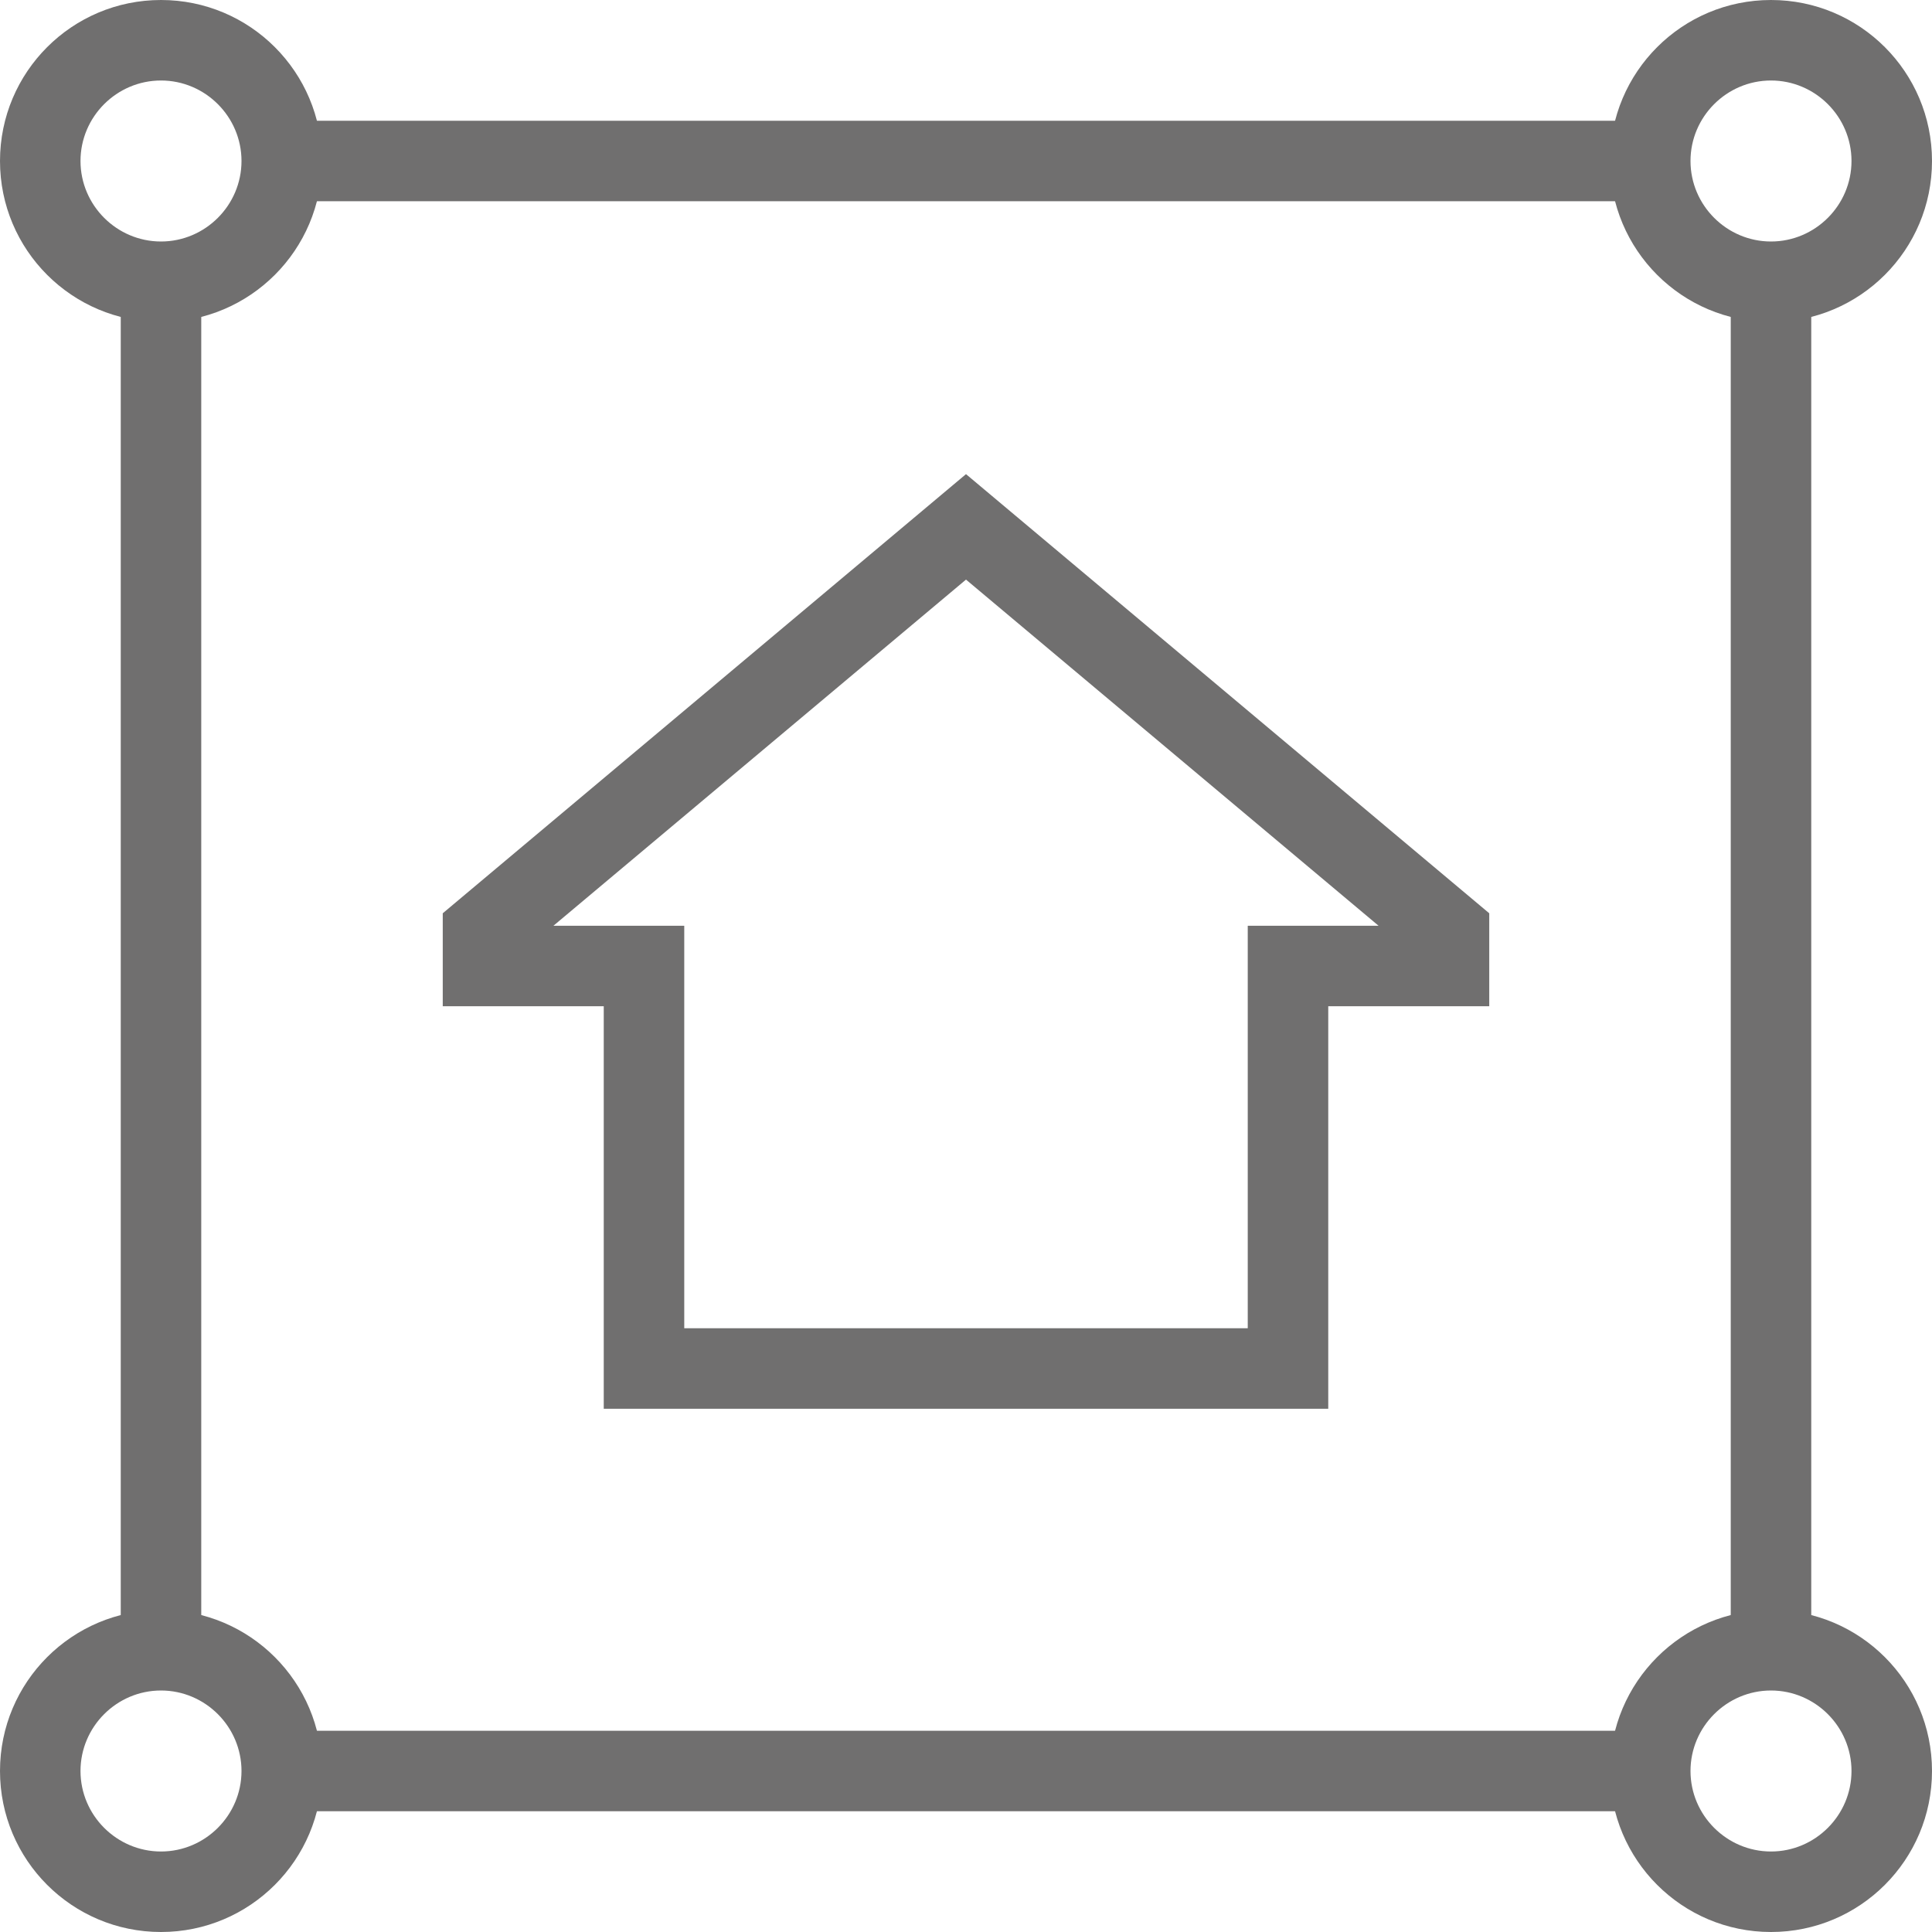 <?xml version="1.0" encoding="UTF-8"?> <svg xmlns="http://www.w3.org/2000/svg" width="90" height="90" viewBox="0 0 90 90" fill="none"> <g clip-path="url(#clip0_1822_55)"> <path d="M7.5 15C3.356 15 0 11.644 0 7.5C0 3.356 3.356 0 7.5 0C11.644 0 15 3.356 15 7.5C15 11.644 11.644 15 7.5 15ZM7.5 3.75C5.437 3.75 3.75 5.437 3.75 7.5C3.75 9.562 5.438 11.25 7.5 11.25C9.562 11.25 11.25 9.562 11.25 7.5C11.25 5.437 9.562 3.75 7.5 3.75ZM7.5 90C3.356 90 0 86.644 0 82.5C0 78.356 3.356 75 7.5 75C11.644 75 15 78.356 15 82.5C15 86.644 11.644 90 7.5 90ZM7.5 78.75C5.437 78.75 3.75 80.438 3.75 82.5C3.75 84.562 5.438 86.25 7.5 86.25C9.562 86.25 11.25 84.562 11.25 82.5C11.25 80.437 9.562 78.75 7.5 78.75ZM82.5 90C78.356 90 75 86.644 75 82.5C75 78.356 78.356 75 82.5 75C86.644 75 90 78.356 90 82.5C90 86.644 86.644 90 82.5 90ZM82.5 78.75C80.437 78.75 78.75 80.438 78.75 82.5C78.75 84.562 80.438 86.25 82.5 86.25C84.562 86.25 86.25 84.562 86.25 82.5C86.25 80.437 84.562 78.75 82.5 78.75ZM82.5 15C78.356 15 75 11.644 75 7.5C75 3.356 78.356 0 82.5 0C86.644 0 90 3.356 90 7.5C90 11.644 86.644 15 82.5 15ZM82.5 3.75C80.437 3.75 78.75 5.437 78.75 7.5C78.75 9.562 80.438 11.25 82.5 11.25C84.562 11.25 86.25 9.562 86.25 7.5C86.25 5.437 84.562 3.75 82.5 3.75Z" fill="#706F6F"></path> <path d="M13.125 5.625H76.875V9.375H13.125V5.625ZM5.625 13.125H9.375V76.875H5.625V13.125ZM13.125 80.625H76.875V84.375H13.125V80.625ZM80.625 13.125H84.375V76.875H80.625V13.125ZM61.875 65.625H28.125V46.875H20.625V42.544L45 22.087L69.375 42.544V46.875H61.875L61.875 65.625ZM31.875 61.875H58.125V43.125H64.219L45 27L25.781 43.125H31.875V61.875Z" fill="#706F6F"></path> </g> <defs> <clipPath id="clip0_1822_55"> <rect width="90" height="90" fill="white"></rect> </clipPath> </defs> </svg> 